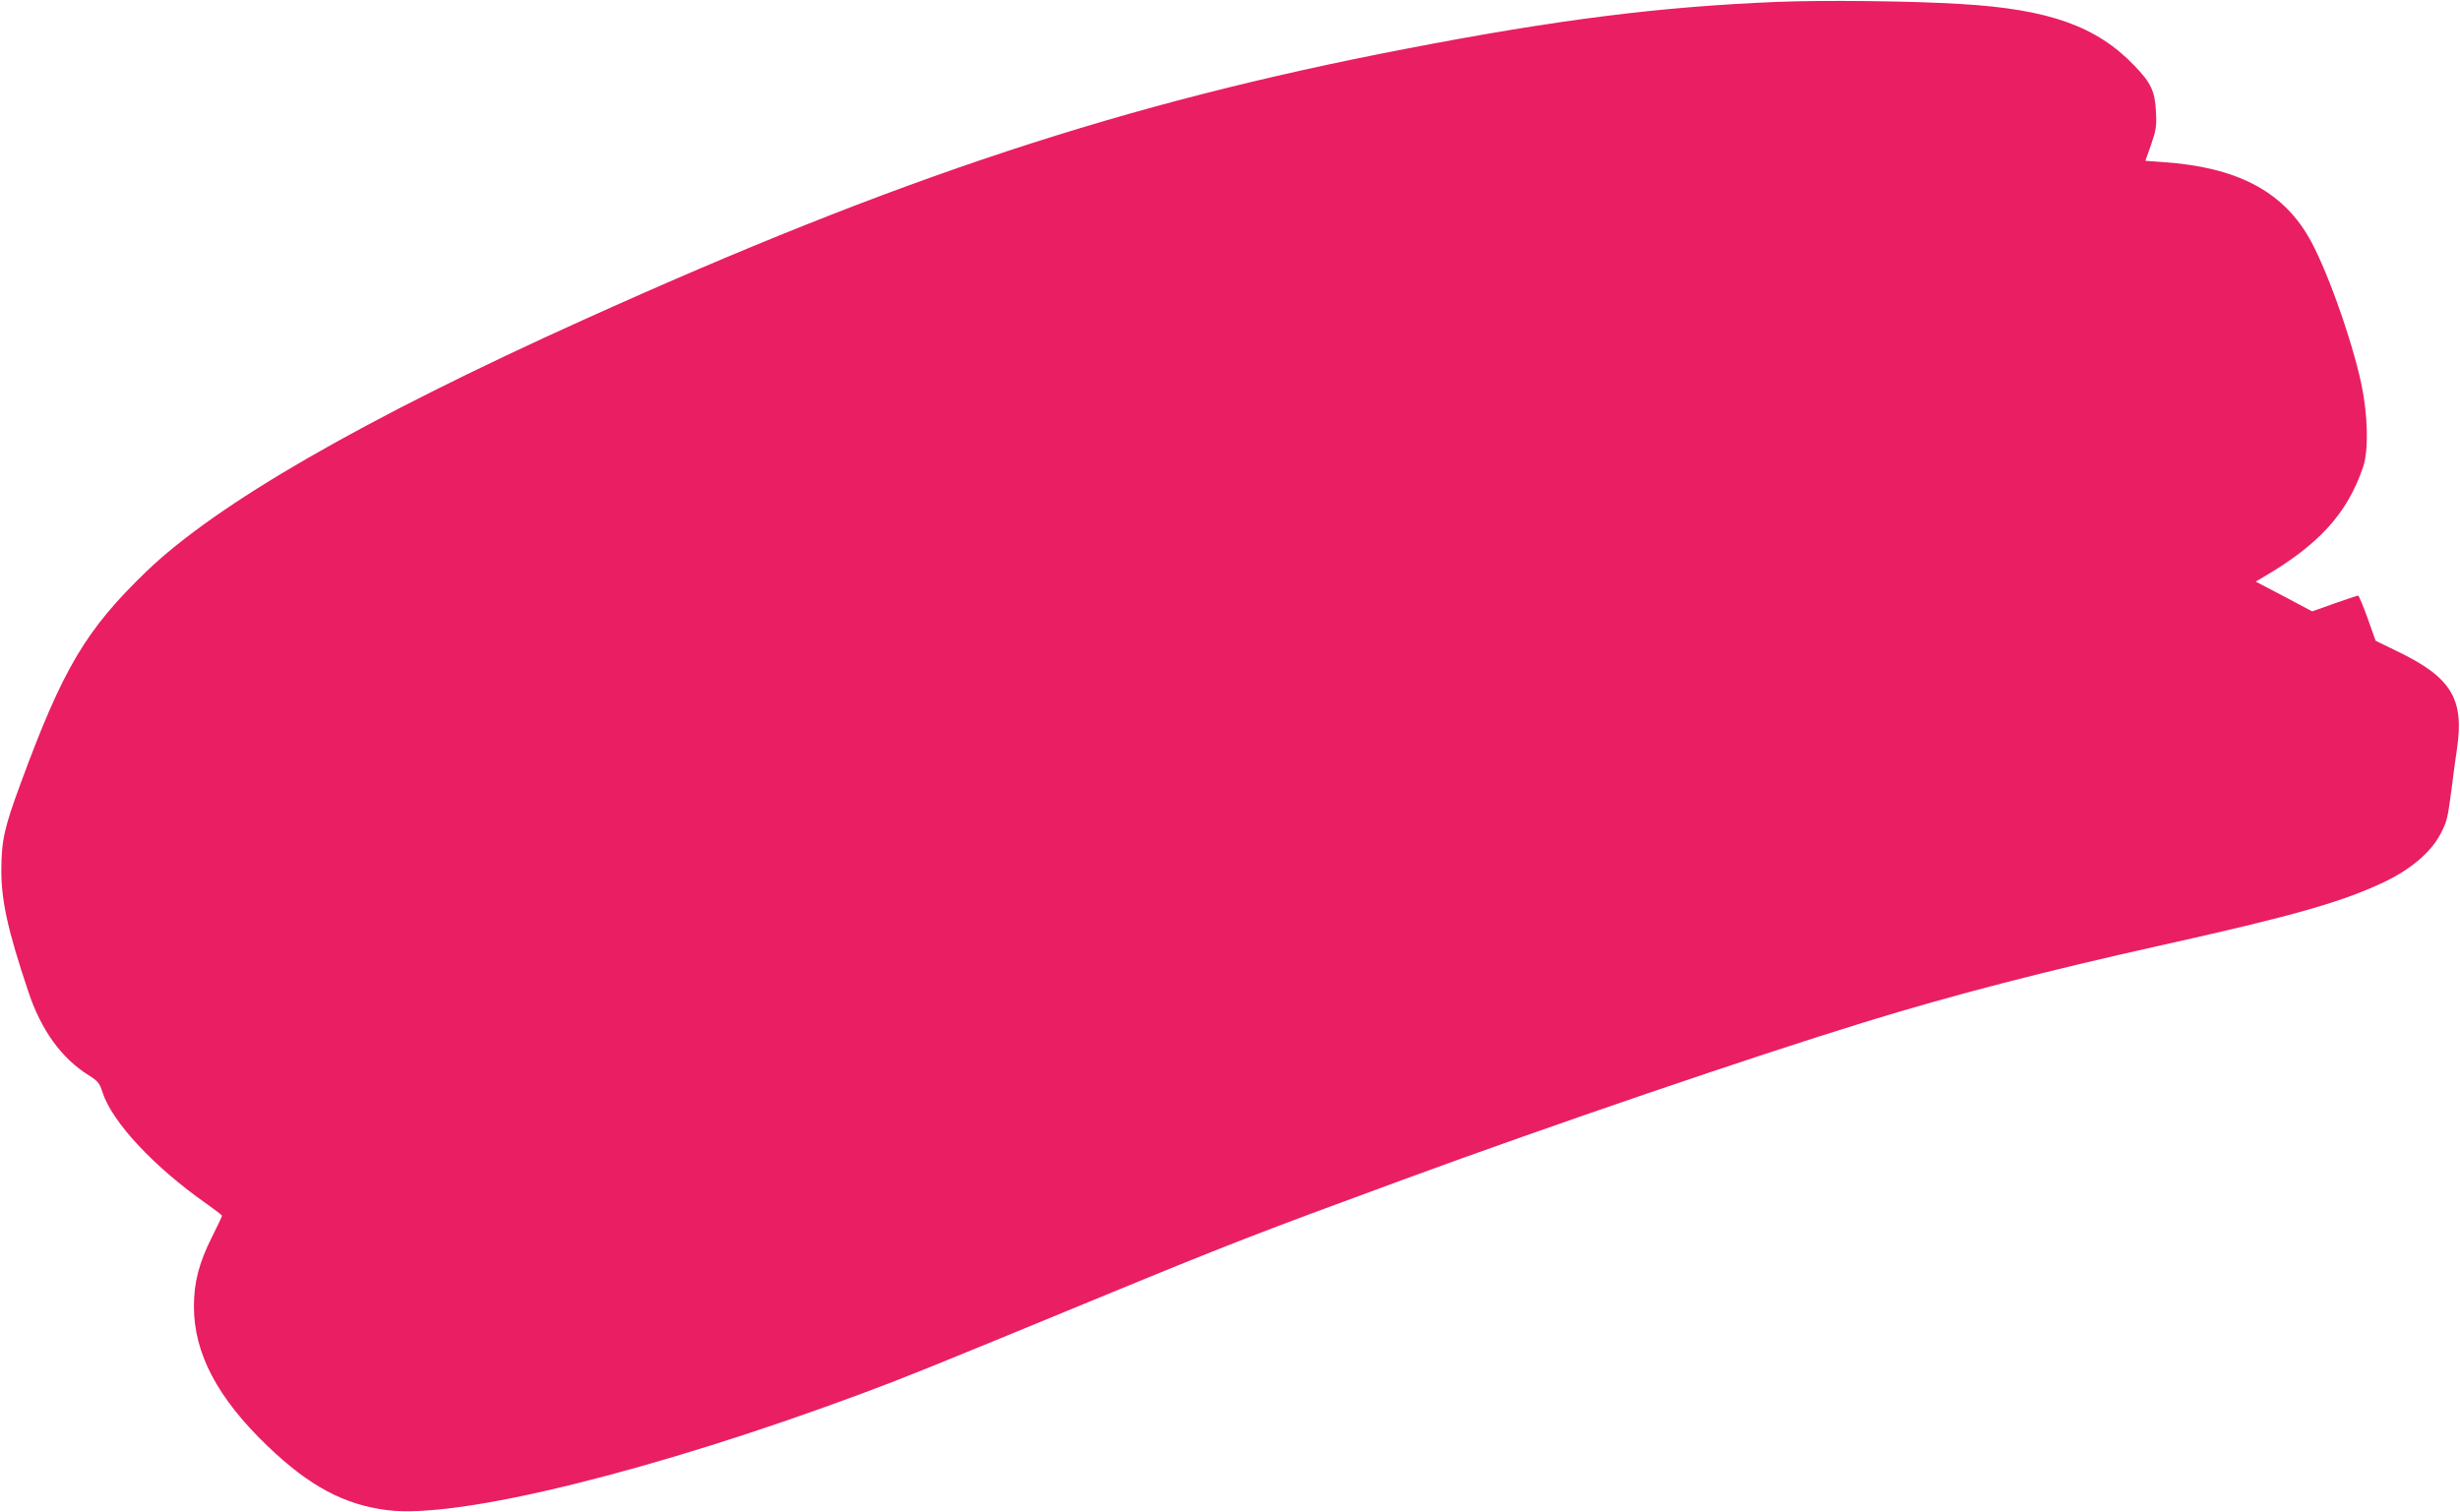<?xml version="1.0" standalone="no"?>
<!DOCTYPE svg PUBLIC "-//W3C//DTD SVG 20010904//EN"
 "http://www.w3.org/TR/2001/REC-SVG-20010904/DTD/svg10.dtd">
<svg version="1.0" xmlns="http://www.w3.org/2000/svg"
 width="1280pt" height="787pt" viewBox="0 0 1280 787"
 preserveAspectRatio="xMidYMid meet">
<g transform="translate(0,787) scale(0.1,-0.1)"
fill="#e91e63" stroke="none">
<path d="M9245 7860 c-610 -25 -1143 -92 -1930 -244 -1466 -282 -2637 -668
-4280 -1411 -1145 -517 -1909 -958 -2274 -1310 -314 -303 -433 -503 -652
-1098 -87 -235 -101 -300 -102 -452 -1 -160 33 -316 140 -635 67 -202 173
-348 314 -436 49 -31 57 -41 72 -88 50 -156 268 -390 547 -585 41 -29 75 -55
75 -59 0 -4 -24 -54 -53 -112 -67 -134 -93 -235 -93 -360 0 -244 123 -477 384
-727 217 -208 398 -305 624 -333 368 -47 1390 205 2481 612 217 81 358 138
1182 478 725 299 861 351 1620 630 770 283 1823 642 2402 820 457 141 949 268
1543 400 693 154 948 227 1170 334 133 65 234 152 282 243 35 66 38 79 58 228
7 61 21 161 30 223 37 255 -32 367 -307 500 l-117 57 -42 118 c-23 64 -45 117
-49 117 -4 0 -60 -18 -124 -41 l-115 -41 -147 78 -147 77 39 23 c291 170 438
332 520 574 29 85 25 269 -9 430 -51 240 -189 624 -278 772 -140 237 -376 358
-750 384 l-96 7 30 85 c26 76 29 96 25 171 -5 106 -26 150 -112 239 -196 205
-444 294 -901 321 -251 16 -720 21 -960 11z"/>
</g>
</svg>
